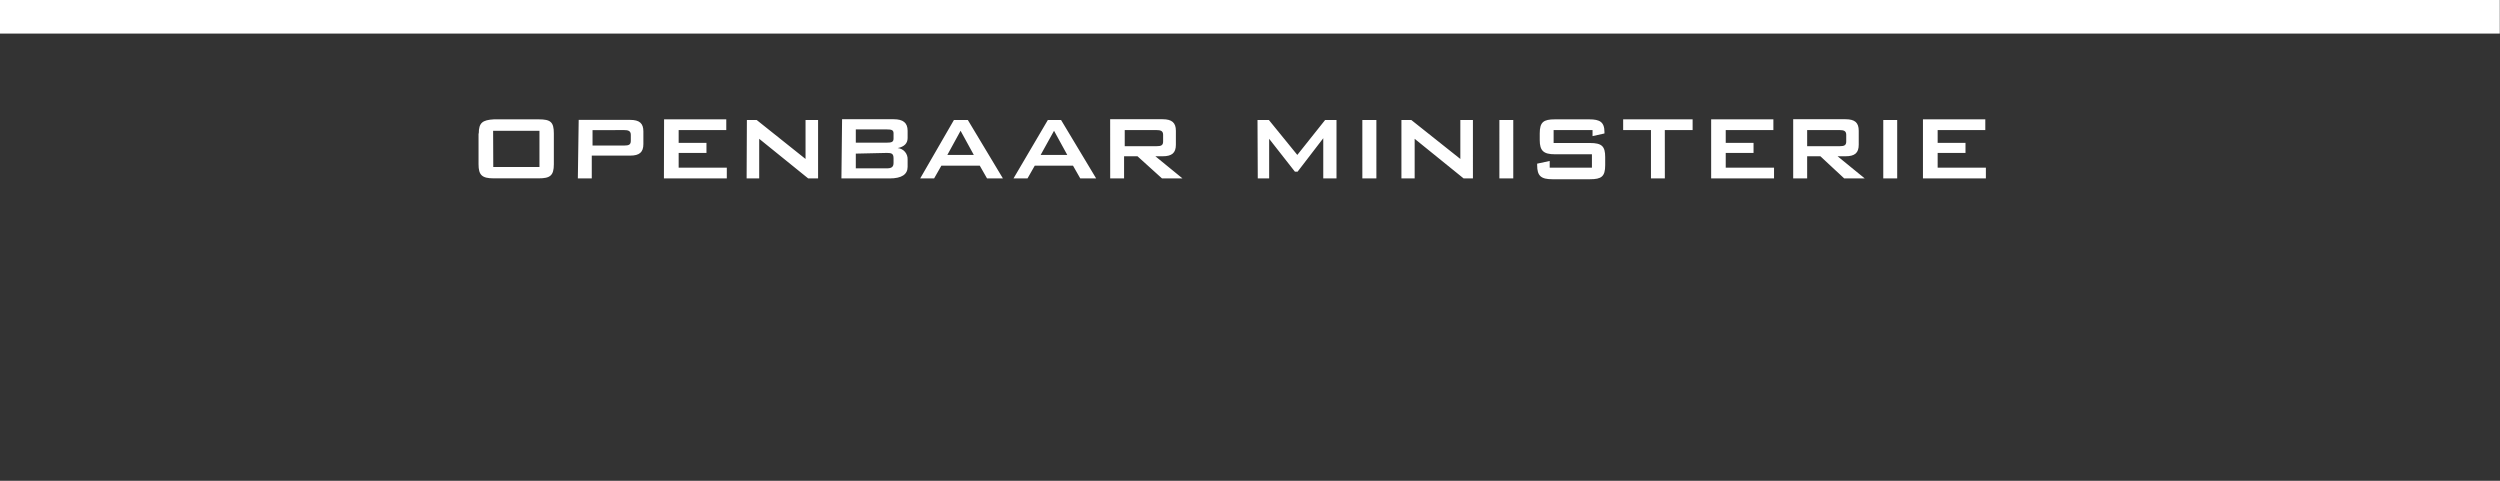<?xml version="1.0" encoding="utf-8" standalone="no"?><!-- Generator: Adobe Illustrator 23.1.0, SVG Export Plug-In . SVG Version: 6.00 Build 0)  --><svg xmlns="http://www.w3.org/2000/svg" xmlns:xlink="http://www.w3.org/1999/xlink" height="125px" id="Laag_1" style="enable-background:new 0 0 650 125;" version="1.1" viewBox="0 0 650 125" width="650px" x="0px" xml:space="preserve" y="0px">
<rect x="0" y="0" width="650" height="125" fill="#333333" stroke="none"/>
<style type="text/css">
	.st0{fill:#fff;}
	.st1{display:none;}
	.st2{display:inline;}
	.st3{display:inline;fill:#fff;}
</style>
<title>logo-openbaar-ministerie</title>
<g id="_843bdb02-be42-4d8a-9333-7c91504d04b6">
	<g id="_3eb42873-4996-4a47-8e8a-4d6329b4f791">
		<path fill="#fff" d="M300.68,33.82c1.04,0,1.73,0.18,1.73,1.22v1.75c0,1-0.51,1.22-1.73,1.22h-8.25v-4.19    C292.42,33.82,300.68,33.82,300.68,33.82z M288.65,46.39h3.61v-5.76h3.49l6.37,5.76h5.33l-7.05-5.76h1.89c2.41,0,3.44-0.87,3.44-3    V34c0-2.1-1.04-3-3.44-3h-13.65L288.65,46.39L288.65,46.39z M263.51,46.39h3.64l1.89-3.32h9.94l1.89,3.32h4.13l-9.12-15.19h-3.44    L263.51,46.39z M270.57,40.28l3.48-6.28l3.44,6.28H270.57z M239.25,46.39h3.62l1.89-3.32h9.98l1.89,3.32h4.13l-9.12-15.19h-3.62    L239.25,46.39z M246.31,40.28l3.44-6.28l3.44,6.28H246.31z M218.77,46.39h12.56c3.11,0,4.65-1.05,4.65-3V41.5    c0.08-1.54-1.06-2.87-2.58-3c1.72-0.35,2.58-1.23,2.58-2.62V34c0-2.1-1.2-3-3.62-3h-13.42L218.77,46.39z M230.6,33.65    c1.2,0,1.72,0.17,1.72,1v1.39c0,0.87-0.51,1.05-1.72,1.05h-8.09v-3.44H230.6z M230.6,39.76c1.2,0,1.72,0.17,1.72,1.39v1.23    c0,1-0.51,1.39-1.72,1.39h-8.09v-3.83L230.6,39.76L230.6,39.76z M194.12,46.39h3.27v-10.3l12.74,10.3h2.57V31.2h-3.26v10.13    l-12.7-10.13h-2.55L194.12,46.39z M172.62,46.39h16.35V43.6h-12.52v-3.84h7.23v-2.62h-7.23v-3.32h12.38v-2.79h-16.17L172.62,46.39    z M150.24,46.39h3.62v-5.93h9.98c2.42,0,3.44-0.88,3.44-3v-3.29c0-2.09-0.99-3-3.44-3h-13.38L150.24,46.39z M162.28,33.82    c0.99,0,1.73,0.18,1.73,1.22v1.58c0,1-0.52,1.22-1.73,1.22h-8.22v-4L162.28,33.82z M128.21,34h12.05v9.42h-12.01L128.21,34z     M124.42,34.7v8c0,2.8,0.87,3.67,3.94,3.67h11.7c2.96,0,3.94-0.7,3.94-3.67v-8c0-3-0.86-3.67-3.94-3.67h-11.64    c-2.96,0.17-3.94,0.87-3.94,3.67"/>
		<path fill="#fff" d="M414.06,33.82v1.57l3.1-0.69v-0.35c0-2.62-1.2-3.32-3.94-3.32h-8.95c-2.96,0-3.94,0.7-3.94,3.67v1.74    c0,2.79,1.04,3.67,3.94,3.67h9.63v3.49h-10.98v-1.75l-3.26,0.7v0.39c0,2.79,0.99,3.66,3.94,3.66h9.81c2.96,0,3.94-0.69,3.94-3.66    v-2.1c0-2.79-0.86-3.66-3.94-3.66h-9.47v-3.36L414.06,33.82L414.06,33.82z M389.84,46.39h3.61V31.2h-3.61V46.39z M364.54,46.39    h3.27v-10.3l12.73,10.3h2.42V31.2h-3.27v10.13L366.94,31.2h-2.57v15.19H364.54z M354.21,46.39h3.65V31.2h-3.65V46.39z     M354.21,46.39h3.65V31.2h-3.65V46.39z M327.02,46.39h2.96v-10.3l6.7,8.55h0.69l6.68-8.7v10.45h3.44V31.2h-2.96l-7.23,9.08    l-7.39-9.08h-2.96L327.02,46.39z"/>
		<path fill="#fff" d="M499.97,46.39h16.36V43.6h-12.54v-3.84h7.24v-2.62h-7.24v-3.32h12.39v-2.79h-16.21L499.97,46.39L499.97,46.39z     M489.65,46.39h3.62V31.2h-3.62V46.39z M478.29,33.82c1.04,0,1.73,0.18,1.73,1.22v1.75c0,1-0.52,1.22-1.73,1.22h-8.43v-4.19    C469.86,33.82,478.29,33.82,478.29,33.82z M466.24,46.39h3.62v-5.76h3.44l6.19,5.76h5.34l-7.06-5.76h2.06c2.42,0,3.44-0.87,3.44-3    V34c0-2.1-0.99-3-3.44-3h-13.6V46.39z M444.9,46.39h16.35V43.6h-12.56v-3.84h7.23v-2.62h-7.23v-3.32h12.39v-2.79H444.9V46.39    L444.9,46.39z M432.85,33.82h7.23v-2.79h-18.06v2.79h7.23v12.57h3.61L432.85,33.82L432.85,33.82z"/>
	</g>
</g>
<rect class="st0" height="8.73" width="650" x="-0.06"/>
<g class="st1" id="engels">
	<path class="st2" d="M198.84,31.03h2.39l10.56,8.85c0.62,0.49,1.19,1.04,1.72,1.63c-0.09-1.25-0.14-2.12-0.14-2.6v-7.89h3.14V46   h-2.39l-11-9.28c-0.47-0.37-0.91-0.78-1.31-1.22c0.09,0.79,0.14,1.59,0.14,2.39v8.12h-3.14L198.84,31.03z"/>
	<path class="st2" d="M223.8,31.03h15.4v2.53h-11.88v3.3h6.93v2.56h-6.93v3.73h12.02v2.82H223.8V31.03z"/>
	<path class="st2" d="M254.6,46.01h-3.5V33.68h-6.9v-2.65h17.31v2.68h-6.92L254.6,46.01L254.6,46.01z"/>
	<path class="st2" d="M267.13,31.03h3.49v5.83h10.91v-5.83h3.52v14.98h-3.52v-6.46h-10.91v6.46h-3.49V31.03z"/>
	<path class="st2" d="M292.39,31.03h15.4v2.53h-11.9v3.3h6.92v2.56h-6.92v3.73h12.01v2.82h-15.51V31.03z"/>
	<path class="st2" d="M314.56,31.03h12.86c2.3,0,3.38,0.82,3.38,2.91v3.52c0,2.09-1.1,2.92-3.38,2.92h-1.98l6.93,5.67h-5l-6.05-5.67   h-3.3v5.67h-3.43L314.56,31.03z M317.99,33.63v4.19h7.85c1.1,0,1.57-0.21,1.57-1.2v-1.84c0-0.99-0.49-1.19-1.57-1.19L317.99,33.63z   "/>
	<path class="st2" d="M338.59,31.03h3.49V43.2h11.26v2.82h-14.75V31.03z"/>
	<path class="st2" d="M366.4,31.03h3.38l8.61,15.02h-3.89l-1.8-3.3h-9.51l-1.75,3.3h-3.49L366.4,31.03z M371.21,40.05l-3.23-6.1   l-3.3,6.1H371.21z"/>
	<path class="st2" d="M384.25,31.03h2.35l10.6,8.8c0.62,0.49,1.19,1.04,1.72,1.63c-0.09-1.25-0.15-2.12-0.15-2.6v-7.83h3.15v14.98   h-2.39l-11-9.28c-0.45-0.37-0.87-0.78-1.25-1.22c0.11,1.17,0.14,1.96,0.14,2.39v8.12h-3.15L384.25,31.03z"/>
	<path class="st2" d="M409.24,31.03h9.66c5.62,0,8.58,2.77,8.58,7.43c0.12,2.58-1.14,5.03-3.3,6.43c-1.46,0.9-3.5,1.1-6.17,1.1h-8.8   L409.24,31.03z M417.23,43.23c4.4,0,6.6-1.1,6.6-4.83c0-3.06-1.65-4.69-4.94-4.69h-6.2v9.51L417.23,43.23L417.23,43.23z"/>
	<path class="st2" d="M437.2,33.63v3.22h9.37c2.83,0,3.75,0.73,3.75,3.55v2.07c0,2.82-0.92,3.54-3.75,3.54h-9.26   c-2.82,0-3.75-0.73-3.75-3.54v-0.44l3.09-0.65v1.78h10.61v-3.4h-9.37c-2.82,0-3.72-0.73-3.72-3.55v-1.66c0-2.82,0.9-3.55,3.72-3.55   h8.53c2.68,0,3.73,0.7,3.73,3.3v0.33l-3.09,0.73v-1.73H437.2z"/>
	<path class="st2" d="M57.17,66h12.86c2.3,0,3.38,0.81,3.38,2.9v3.3c0,2.1-1.1,2.92-3.38,2.92H60.6v5.85h-3.43V66z M60.6,68.58v3.98   h7.85c1.1,0,1.57-0.2,1.57-1.19v-1.61c0-0.99-0.49-1.19-1.57-1.19H60.6V68.58z"/>
	<path class="st2" d="M83,78.19h9.9V66h3.5v11.46c0,2.82-0.9,3.55-3.73,3.55h-9.48c-2.83,0-3.73-0.74-3.73-3.55V66H83V78.19z"/>
	<path class="st2" d="M103.8,66h12.86c2.3,0,3.38,0.81,3.38,2.9v1.84c0,1.45-0.92,2.32-2.59,2.53c1.53,0.04,2.74,1.3,2.71,2.84   c0,0.02,0,0.03,0,0.05v1.91c0,2.01-1.49,2.95-4.4,2.95H103.8V66z M107.2,68.45v3.57h7.97c1.1,0,1.61-0.2,1.61-1.1v-1.38   c0-0.88-0.53-1.1-1.61-1.1L107.2,68.45L107.2,68.45z M107.2,74.5v3.85h7.97c1.2,0,1.69-0.23,1.69-1.33v-1.1   c0-1.1-0.49-1.34-1.69-1.34L107.2,74.5z"/>
	<path class="st2" d="M127,66h3.49v12.19h11.26v2.83H127V66z"/>
	<path class="st2" d="M147.71,66h3.49v15.01h-3.5L147.71,66z"/>
	<path class="st2" d="M161.79,68.67v9.51h9.43v-3.23l3.5,0.73v1.78c0,2.82-0.9,3.55-3.73,3.55h-8.96c-2.82,0-3.72-0.74-3.72-3.55   v-7.91c0-2.82,0.9-3.54,3.72-3.54H171c2.83,0,3.73,0.73,3.73,3.54v1.43l-3.5,0.55v-2.86C171.23,68.67,161.79,68.67,161.79,68.67z"/>
	<path class="st2" d="M193.2,66h12.86c2.3,0,3.38,0.81,3.38,2.9v3.3c0,2.1-1.1,2.92-3.38,2.92h-9.43v5.85h-3.43L193.2,66z    M196.63,68.58v3.98h7.85c1.1,0,1.57-0.2,1.57-1.19v-1.61c0-0.99-0.49-1.19-1.57-1.19h-7.85V68.58z"/>
	<path class="st2" d="M215.56,66h12.86c2.3,0,3.38,0.81,3.38,2.9v3.52c0,2.1-1.1,2.92-3.38,2.92h-1.98l6.93,5.68h-5.01l-6.05-5.68   h-3.3v5.68h-3.43L215.56,66z M218.99,68.58v4.19h7.85c1.1,0,1.57-0.21,1.57-1.2v-1.8c0-0.99-0.49-1.19-1.57-1.19H218.99z"/>
	<path class="st2" d="M242.68,66h11.07c2.82,0,3.72,0.73,3.72,3.54v7.92c0,2.82-0.9,3.55-3.72,3.55h-11.07   c-2.82,0-3.72-0.74-3.72-3.55v-7.91C238.96,66.73,239.86,66,242.68,66z M253.97,78.19v-9.51H242.5v9.51H253.97z"/>
	<path class="st2" d="M268.01,68.62v3.22h9.37c2.82,0,3.75,0.73,3.75,3.55v2.07c0,2.82-0.94,3.55-3.75,3.55h-9.28   c-2.83,0-3.75-0.74-3.75-3.55v-0.41l3.08-0.64v1.77h10.63v-3.43h-9.37c-2.83,0-3.73-0.73-3.73-3.55v-1.65   c0-2.82,0.9-3.54,3.73-3.54h8.52c2.67,0,3.72,0.69,3.72,3.3v0.33l-3.08,0.73v-1.75H268.01z"/>
	<path class="st2" d="M288.18,66h15.4v2.55h-11.9v3.3h6.92v2.55h-6.92v3.73h12.01v2.83h-15.51V66z"/>
	<path class="st2" d="M313.67,68.67v9.51h9.43v-3.23l3.5,0.73v1.78c0,2.82-0.9,3.55-3.73,3.55h-8.95c-2.83,0-3.73-0.74-3.73-3.55   v-7.91c0-2.82,0.9-3.54,3.73-3.54h8.95c2.83,0,3.73,0.73,3.73,3.54v1.43l-3.5,0.55v-2.86C323.1,68.67,313.67,68.67,313.67,68.67z"/>
	<path class="st2" d="M337.1,78.19h9.95V66h3.49v11.46c0,2.82-0.9,3.55-3.72,3.55h-9.49c-2.82,0-3.72-0.74-3.72-3.55V66h3.49V78.19z   "/>
	<path class="st2" d="M366.55,81.01h-3.49V68.67h-6.9V66h17.31v2.67h-6.93L366.55,81.01z"/>
	<path class="st2" d="M379.05,66h3.5v15.01h-3.5V66z"/>
	<path class="st2" d="M393.37,66h11.07c2.82,0,3.72,0.73,3.72,3.54v7.92c0,2.82-0.9,3.55-3.72,3.55h-11.07   c-2.82,0-3.72-0.74-3.72-3.55v-7.91C389.65,66.73,390.55,66,393.37,66z M404.66,78.19v-9.51h-11.53v9.51H404.66z"/>
	<path class="st2" d="M415.29,66h2.39l10.56,8.8c0.62,0.48,1.2,1.03,1.72,1.63c-0.08-1.25-0.14-2.12-0.14-2.6V66h3.15v15.01h-2.35   l-11-9.28c-0.44-0.38-0.85-0.79-1.24-1.22c0.11,1.15,0.14,1.95,0.14,2.39v8.12h-3.15L415.29,66z"/>
	<path class="st2" d="M455.04,68.62v3.22h9.37c2.82,0,3.75,0.73,3.75,3.55v2.07c0,2.82-0.93,3.55-3.75,3.55h-9.28   c-2.83,0-3.75-0.74-3.75-3.55v-0.41l3.08-0.64v1.77h10.61v-3.43h-9.36c-2.83,0-3.73-0.73-3.73-3.55v-1.65   c0-2.82,0.9-3.54,3.73-3.54h8.53c2.67,0,3.72,0.69,3.72,3.3v0.33l-3.08,0.73v-1.75H455.04z"/>
	<path class="st2" d="M475.22,66h15.4v2.55h-11.88v3.3h6.86v2.55h-6.93v3.73h12.02v2.83h-15.51L475.22,66z"/>
	<path class="st2" d="M497.39,66h12.86c2.3,0,3.38,0.81,3.38,2.9v3.52c0,2.1-1.1,2.92-3.38,2.92h-1.98l6.93,5.68h-5l-6.05-5.68h-3.3   v5.68h-3.43L497.39,66z M500.82,68.58v4.19h7.88c1.1,0,1.57-0.21,1.57-1.2v-1.8c0-0.99-0.5-1.19-1.57-1.19H500.82z"/>
	<path class="st2" d="M518.45,66h3.99l6.06,10.85L534.29,66h3.5l-8.27,15.01h-2.41L518.45,66z"/>
	<path class="st2" d="M543.28,66h3.49v15.01h-3.49V66z"/>
	<path class="st2" d="M557.36,68.67v9.51h9.43v-3.23l3.49,0.73v1.78c0,2.82-0.9,3.55-3.72,3.55h-8.97c-2.82,0-3.72-0.74-3.72-3.55   v-7.91c0-2.82,0.9-3.54,3.72-3.54h8.97c2.82,0,3.72,0.73,3.72,3.54v1.43l-3.49,0.55v-2.86C566.79,68.67,557.36,68.67,557.36,68.67z   "/>
	<path class="st2" d="M577.32,66h15.4v2.55h-11.9v3.3h6.92v2.55h-6.92v3.73h12.01v2.83h-15.51V66z"/>
	<rect class="st3" height="8.73" width="650"/>
</g>
</svg>